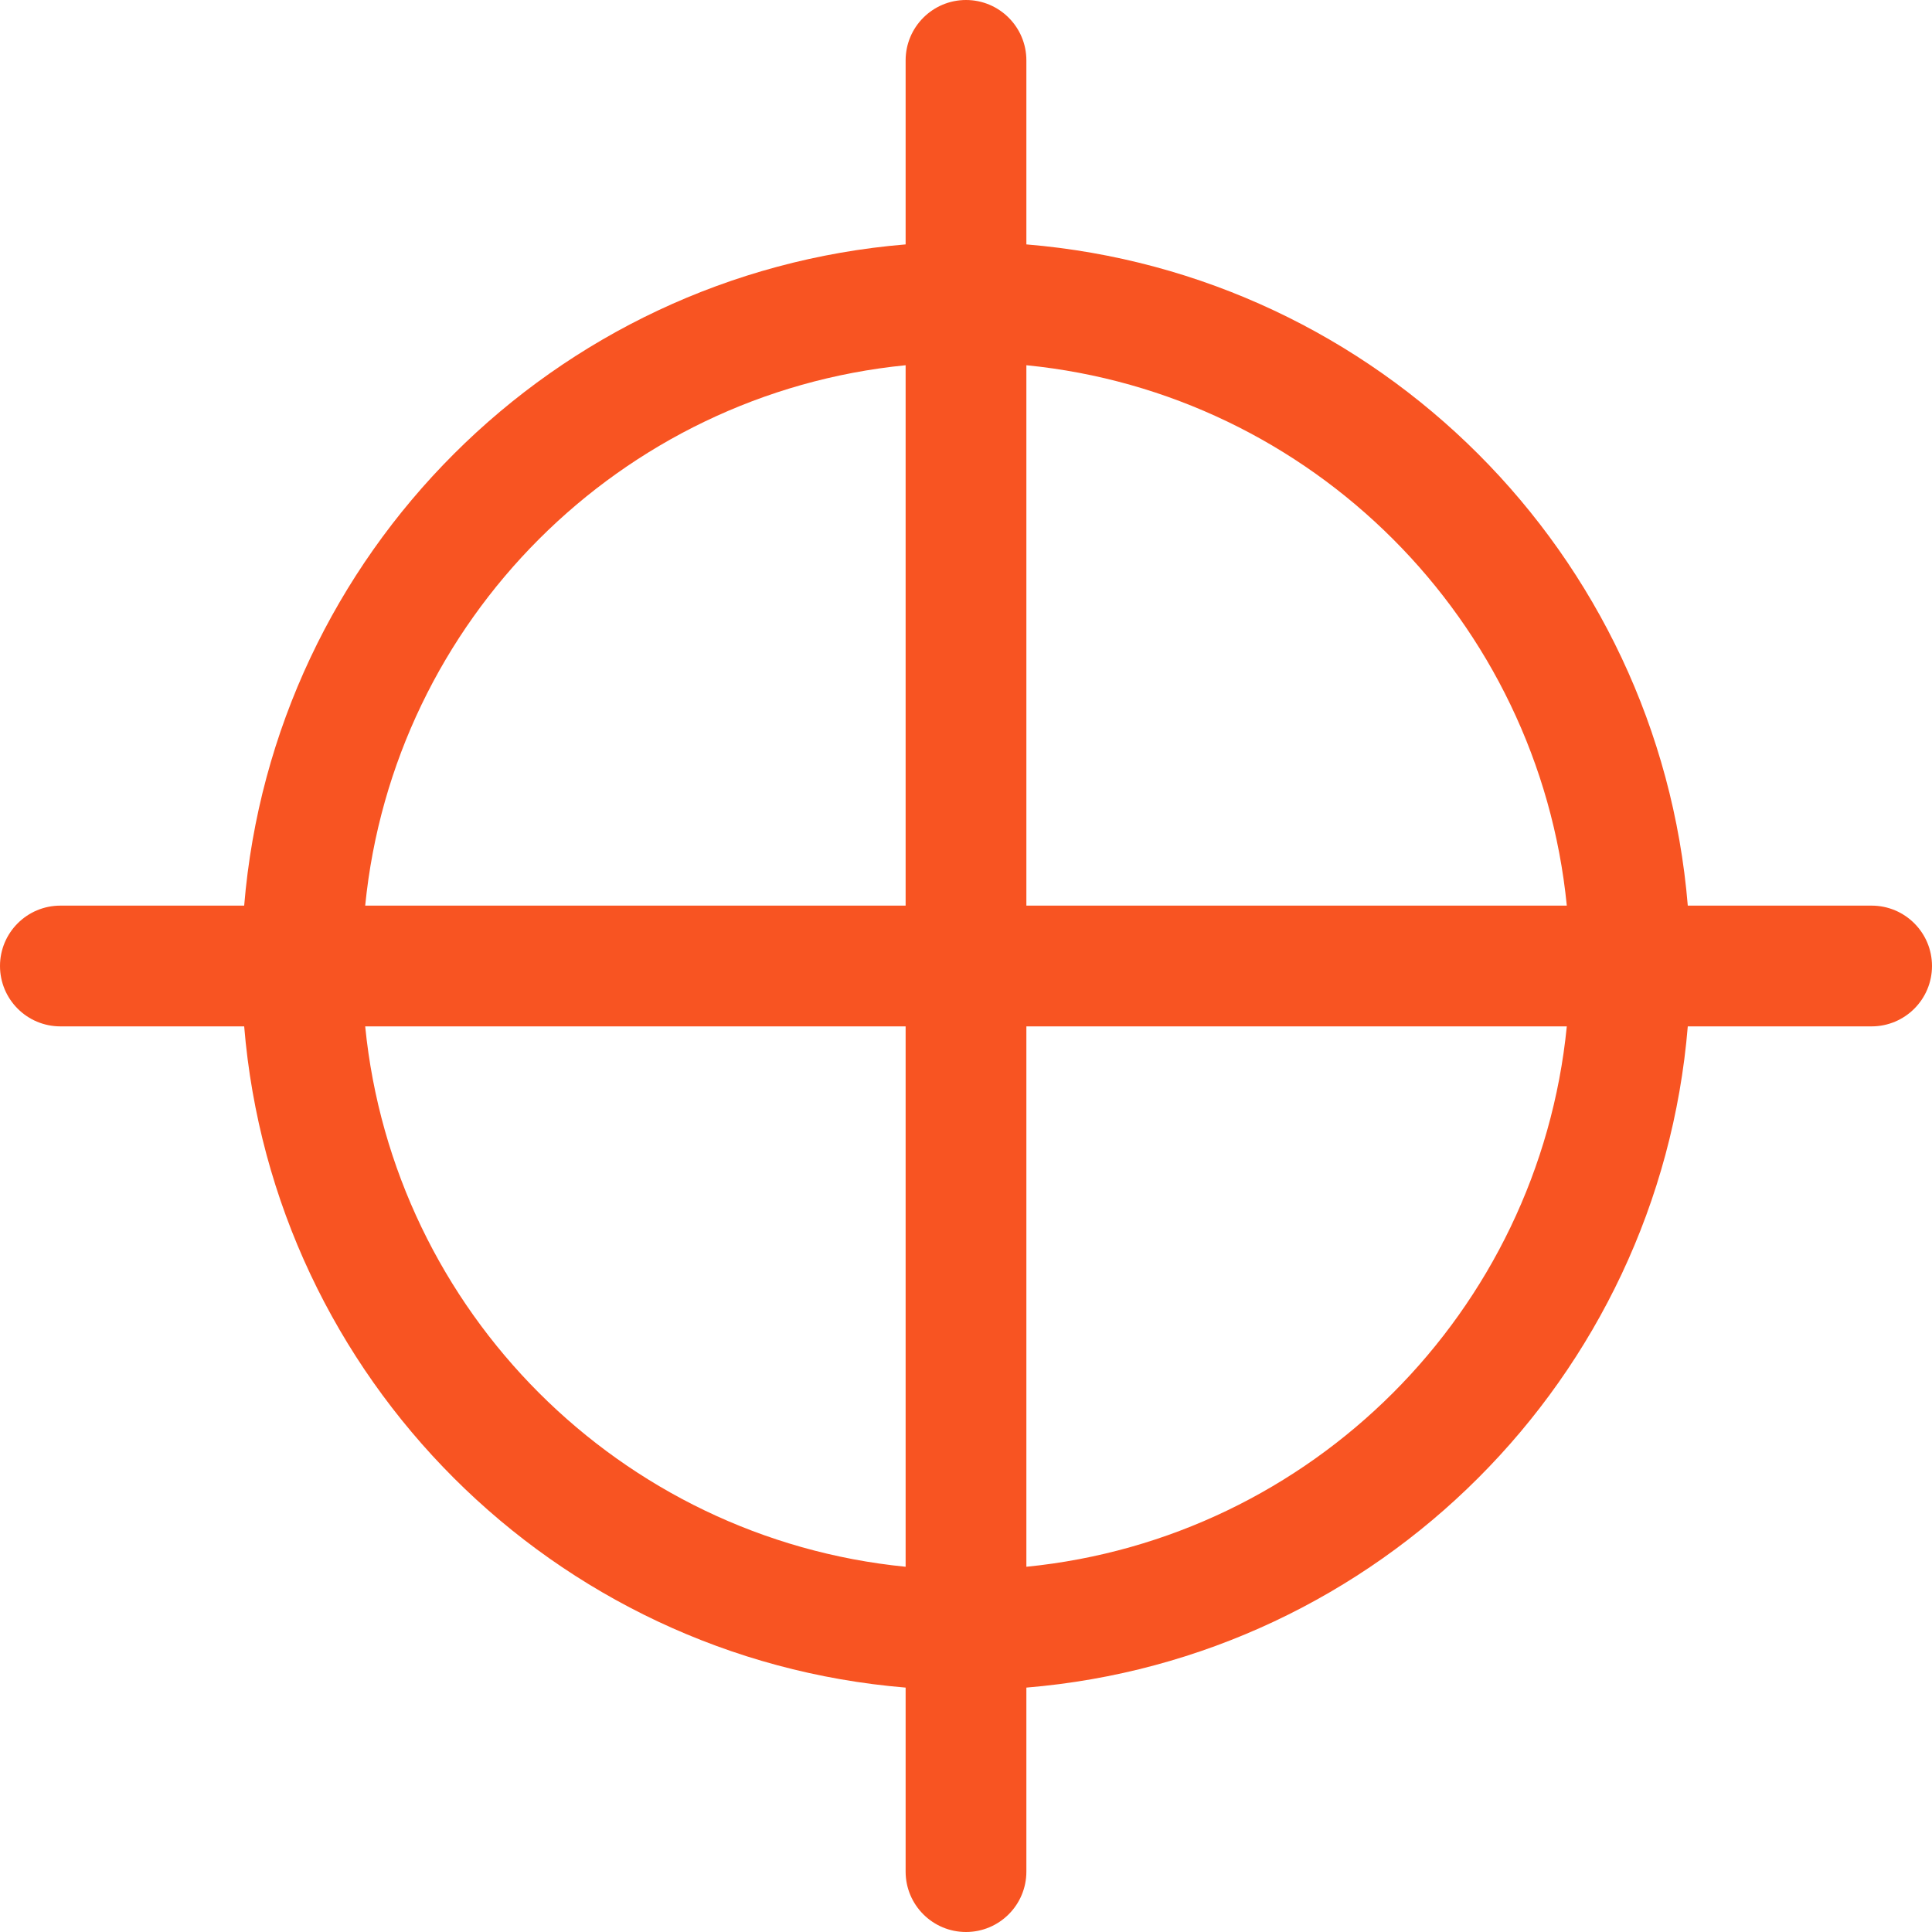 <?xml version="1.0" encoding="UTF-8"?>
<!-- Uploaded to: SVG Repo, www.svgrepo.com, Generator: SVG Repo Mixer Tools -->
<svg width="40" height="40" fill="#000000" version="1.1" viewBox="0 0 51.2 51.2" xmlns="http://www.w3.org/2000/svg">
 <path d="m49.6 24h-4.872c-0.77-9.326-8.202-16.752-17.528-17.523v-4.877c0-0.883-0.717-1.6-1.6-1.6s-1.6 0.717-1.6 1.6v4.877c-9.325 0.771-16.758 8.197-17.529 17.523h-4.871c-0.883 0-1.6 0.717-1.6 1.6s0.717 1.6 1.6 1.6h4.871c0.77 9.326 8.204 16.752 17.529 17.523v4.877c0 0.883 0.717 1.6 1.6 1.6s1.6-0.717 1.6-1.6v-4.877c9.326-0.771 16.758-8.198 17.528-17.523h4.872c0.883 0 1.6-0.717 1.6-1.6s-0.717-1.6-1.6-1.6zm-25.6-14.321v14.321h-14.322c0.75-7.56 6.762-13.57 14.322-14.321zm-14.322 17.521h14.322v14.321c-7.56-0.75-13.572-6.761-14.322-14.321zm17.522 14.321v-14.321h14.322c-0.75 7.56-6.762 13.57-14.322 14.321zm0-17.521v-14.321c7.56 0.75 13.572 6.761 14.322 14.321z" fill="#f85422" stroke-width=".05"/>
</svg>

